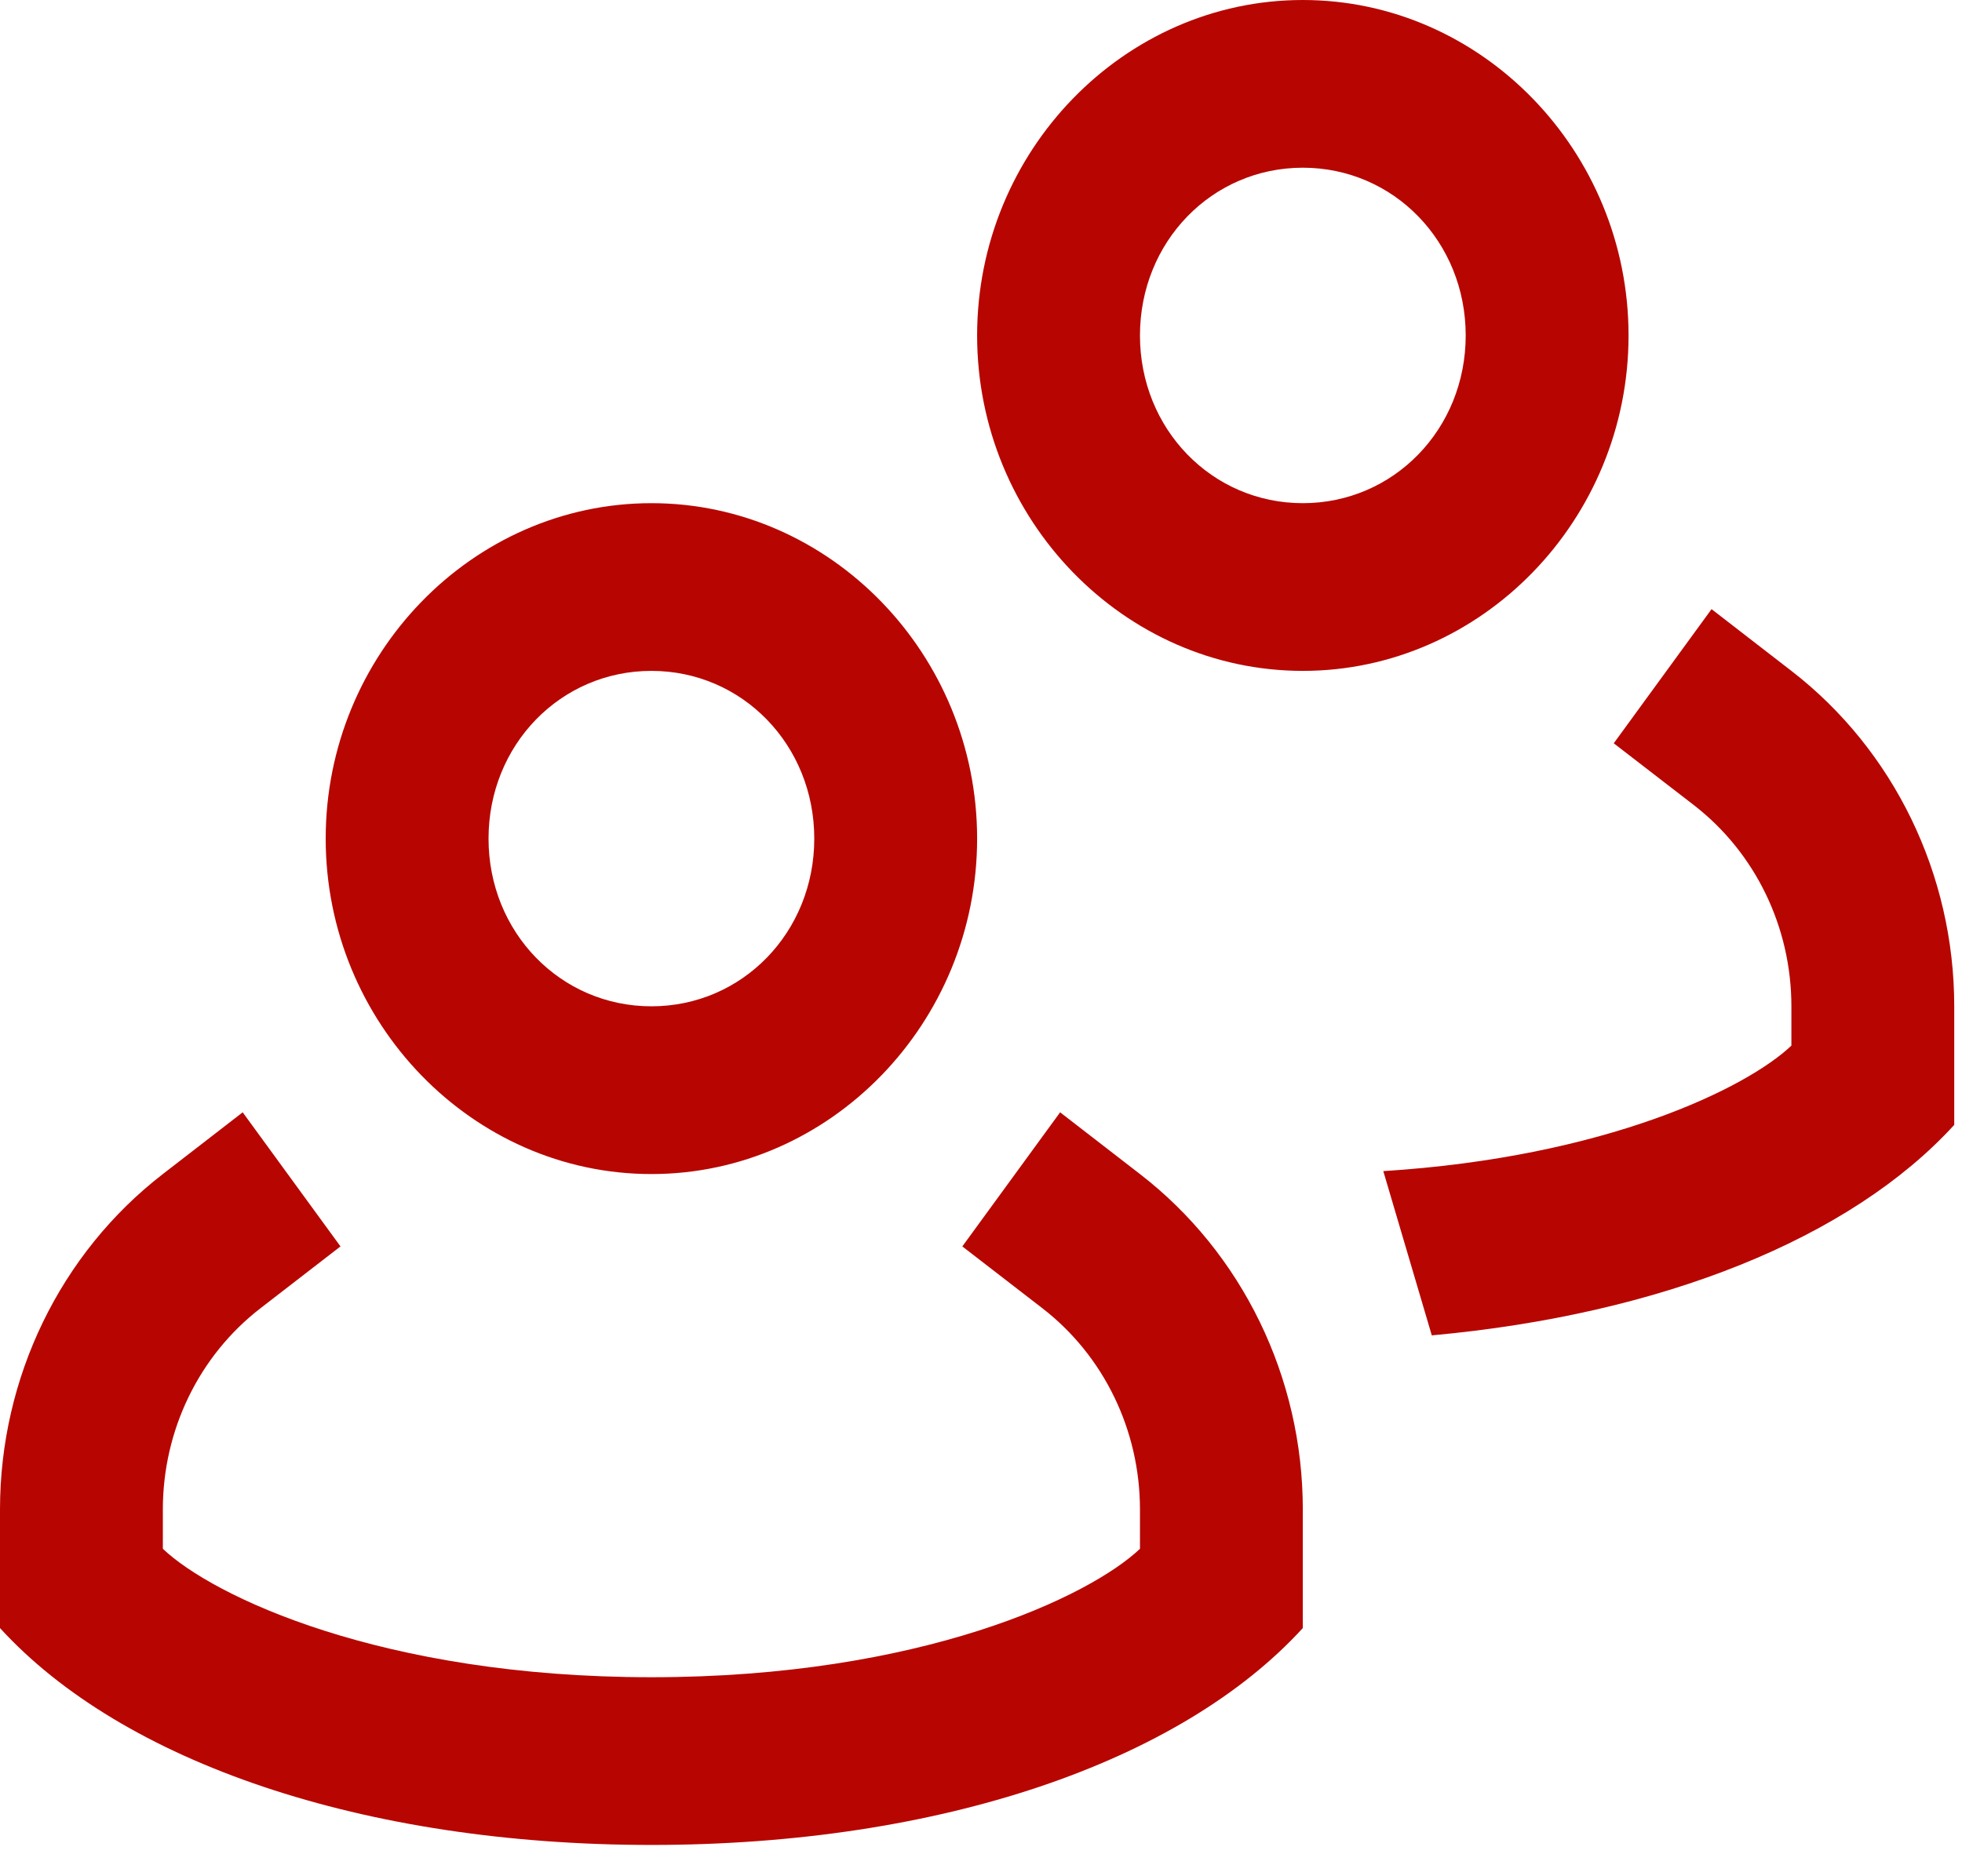 <?xml version="1.0" encoding="UTF-8"?>
<svg xmlns="http://www.w3.org/2000/svg" width="46" height="44" viewBox="0 0 46 44" fill="none">
  <path id="Vector" d="M40.128 14.285L37.835 17.431L39.711 18.879C41.154 19.994 42 21.741 42 23.599V24.521C40.953 25.516 37.653 27.135 32.432 27.464L33.569 31.316C38.966 30.825 43.39 29.04 45.818 26.38V23.599C45.818 20.506 44.402 17.589 42 15.733L40.128 14.285ZM5.69 26.085L3.818 27.533C1.416 29.389 0 32.306 0 35.399V38.18C2.87 41.323 8.509 43.266 15.273 43.266C22.036 43.266 27.676 41.323 30.545 38.18V35.399C30.545 32.306 29.13 29.389 26.727 27.533L24.855 26.085L22.562 29.23L24.438 30.679C25.881 31.794 26.727 33.541 26.727 35.399V36.321C25.558 37.432 21.602 39.333 15.273 39.333C8.943 39.333 4.987 37.432 3.818 36.321V35.399C3.818 33.541 4.664 31.794 6.108 30.679L7.983 29.23L5.69 26.085ZM30.545 0C26.351 0 22.909 3.545 22.909 7.867C22.909 12.188 26.351 15.733 30.545 15.733C34.74 15.733 38.182 12.188 38.182 7.867C38.182 3.545 34.74 0 30.545 0ZM30.545 3.933C32.677 3.933 34.364 5.671 34.364 7.867C34.364 10.062 32.677 11.8 30.545 11.8C28.414 11.8 26.727 10.062 26.727 7.867C26.727 5.671 28.414 3.933 30.545 3.933ZM15.273 11.8C11.078 11.8 7.636 15.345 7.636 19.666C7.636 23.988 11.078 27.533 15.273 27.533C19.468 27.533 22.909 23.988 22.909 19.666C22.909 15.345 19.468 11.8 15.273 11.8ZM15.273 15.733C17.404 15.733 19.091 17.471 19.091 19.666C19.091 21.862 17.404 23.599 15.273 23.599C13.141 23.599 11.454 21.862 11.454 19.666C11.454 17.471 13.141 15.733 15.273 15.733Z" fill="#B70601"></path>
</svg>
